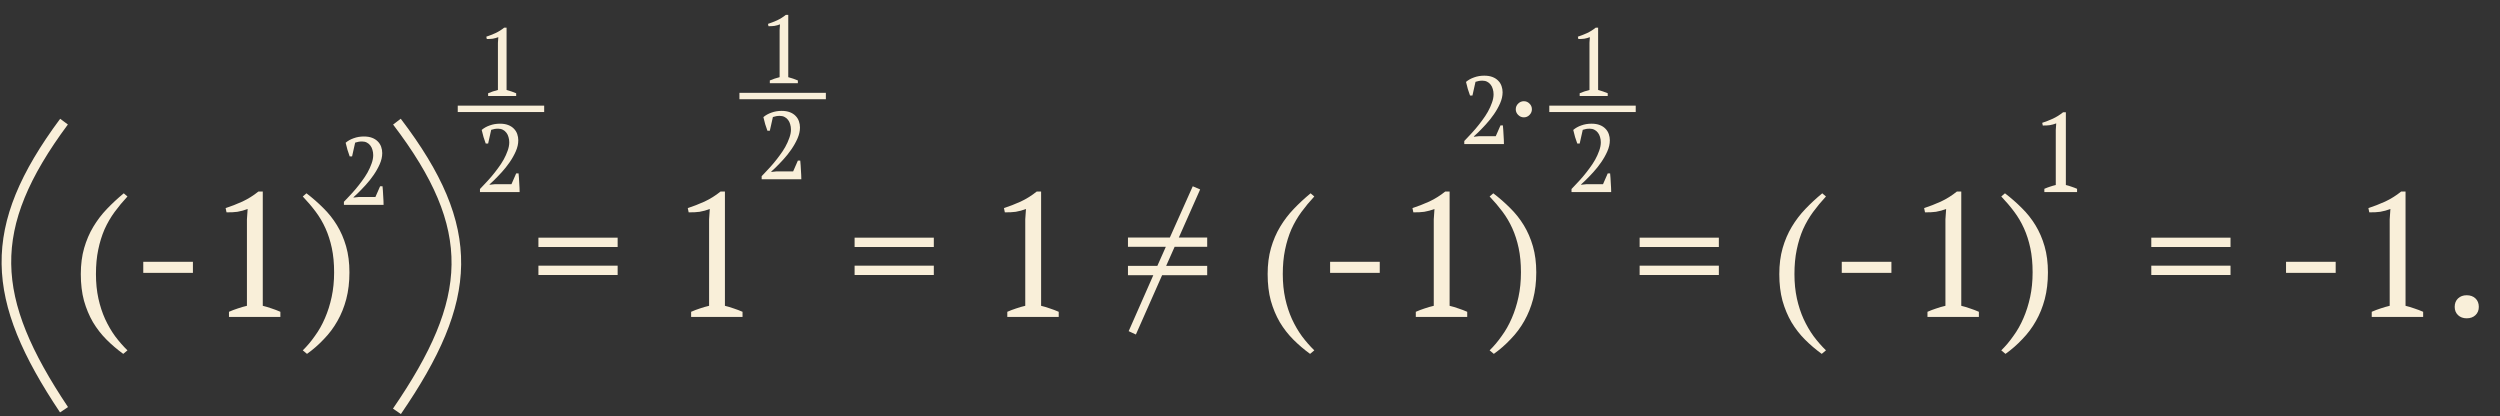 <?xml version="1.0" encoding="UTF-8"?> <svg xmlns="http://www.w3.org/2000/svg" width="781" height="130" viewBox="0 0 781 130" fill="none"><rect x="0" y="0" width="781" height="130" fill="#333333" stroke="none"/> <path d="M38.5 110.55C36.63 109.193 34.888 107.708 33.275 106.095C31.662 104.482 30.25 102.667 29.04 100.65C27.867 98.633 26.932 96.397 26.235 93.94C25.575 91.483 25.245 88.715 25.245 85.635C25.245 82.628 25.593 79.915 26.29 77.495C26.987 75.075 27.94 72.857 29.15 70.84C30.36 68.823 31.772 66.972 33.385 65.285C35.035 63.562 36.795 61.93 38.665 60.39L39.82 61.38C38.353 62.957 37.015 64.57 35.805 66.22C34.595 67.87 33.55 69.667 32.67 71.61C31.827 73.553 31.167 75.68 30.69 77.99C30.213 80.263 29.975 82.812 29.975 85.635C29.975 88.385 30.232 90.933 30.745 93.28C31.258 95.59 31.955 97.717 32.835 99.66C33.752 101.64 34.797 103.437 35.97 105.05C37.18 106.663 38.463 108.13 39.82 109.45L38.5 110.55ZM44.758 81.785H60.267V85.25H44.758V81.785ZM87.592 99H71.532V97.405C72.448 97.002 73.365 96.653 74.282 96.36C75.235 96.03 76.189 95.755 77.142 95.535V68.53L77.362 65.285C76.335 65.688 75.272 65.982 74.172 66.165C73.072 66.312 71.935 66.367 70.762 66.33L70.487 65.01C72.174 64.46 73.915 63.782 75.712 62.975C77.508 62.132 79.177 61.087 80.717 59.84H82.092V95.535C83.008 95.755 83.925 96.03 84.842 96.36C85.758 96.653 86.675 97.002 87.592 97.405V99ZM94.588 109.45C95.945 108.13 97.21 106.627 98.383 104.94C99.593 103.29 100.638 101.438 101.518 99.385C102.398 97.368 103.095 95.168 103.608 92.785C104.121 90.402 104.378 87.835 104.378 85.085C104.378 82.262 104.14 79.732 103.663 77.495C103.186 75.258 102.526 73.205 101.683 71.335C100.84 69.465 99.813 67.723 98.603 66.11C97.393 64.497 96.055 62.92 94.588 61.38L95.743 60.39C97.613 61.82 99.355 63.342 100.968 64.955C102.618 66.568 104.048 68.365 105.258 70.345C106.468 72.325 107.421 74.525 108.118 76.945C108.815 79.365 109.163 82.078 109.163 85.085C109.163 88.128 108.833 90.915 108.173 93.445C107.513 95.938 106.596 98.212 105.423 100.265C104.25 102.355 102.838 104.243 101.188 105.93C99.575 107.653 97.815 109.193 95.908 110.55L94.588 109.45ZM168.202 74.25H192.952V77.165H168.202V74.25ZM168.202 82.995H192.952V85.91H168.202V82.995ZM231.967 99H215.907V97.405C216.823 97.002 217.74 96.653 218.657 96.36C219.61 96.03 220.563 95.755 221.517 95.535V68.53L221.737 65.285C220.71 65.688 219.647 65.982 218.547 66.165C217.447 66.312 216.31 66.367 215.137 66.33L214.862 65.01C216.548 64.46 218.29 63.782 220.087 62.975C221.883 62.132 223.552 61.087 225.092 59.84H226.467V95.535C227.383 95.755 228.3 96.03 229.217 96.36C230.133 96.653 231.05 97.002 231.967 97.405V99ZM266.976 74.25H291.726V77.165H266.976V74.25ZM266.976 82.995H291.726V85.91H266.976V82.995ZM330.741 99H314.681V97.405C315.598 97.002 316.515 96.653 317.431 96.36C318.385 96.03 319.338 95.755 320.291 95.535V68.53L320.511 65.285C319.485 65.688 318.421 65.982 317.321 66.165C316.221 66.312 315.085 66.367 313.911 66.33L313.636 65.01C315.323 64.46 317.065 63.782 318.861 62.975C320.658 62.132 322.326 61.087 323.866 59.84H325.241V95.535C326.158 95.755 327.075 96.03 327.991 96.36C328.908 96.653 329.825 97.002 330.741 97.405V99ZM352.376 74.195H365.466L372.616 58.19L374.926 59.18L368.271 74.195H377.126V77.11H366.951L364.311 83.05H377.126V85.965H363.046L354.851 104.5L352.596 103.455L360.296 85.965H352.376V83.05H361.561L364.201 77.11H352.376V74.195ZM409.267 110.55C407.397 109.193 405.655 107.708 404.042 106.095C402.428 104.482 401.017 102.667 399.807 100.65C398.633 98.633 397.698 96.397 397.002 93.94C396.342 91.483 396.012 88.715 396.012 85.635C396.012 82.628 396.36 79.915 397.057 77.495C397.753 75.075 398.707 72.857 399.917 70.84C401.127 68.823 402.538 66.972 404.152 65.285C405.802 63.562 407.562 61.93 409.432 60.39L410.587 61.38C409.12 62.957 407.782 64.57 406.572 66.22C405.362 67.87 404.317 69.667 403.437 71.61C402.593 73.553 401.933 75.68 401.457 77.99C400.98 80.263 400.742 82.812 400.742 85.635C400.742 88.385 400.998 90.933 401.512 93.28C402.025 95.59 402.722 97.717 403.602 99.66C404.518 101.64 405.563 103.437 406.737 105.05C407.947 106.663 409.23 108.13 410.587 109.45L409.267 110.55ZM415.524 81.785H431.034V85.25H415.524V81.785ZM458.358 99H442.298V97.405C443.215 97.002 444.132 96.653 445.048 96.36C446.002 96.03 446.955 95.755 447.908 95.535V68.53L448.128 65.285C447.102 65.688 446.038 65.982 444.938 66.165C443.838 66.312 442.702 66.367 441.528 66.33L441.253 65.01C442.94 64.46 444.682 63.782 446.478 62.975C448.275 62.132 449.943 61.087 451.483 59.84H452.858V95.535C453.775 95.755 454.692 96.03 455.608 96.36C456.525 96.653 457.442 97.002 458.358 97.405V99ZM465.355 109.45C466.711 108.13 467.976 106.627 469.15 104.94C470.36 103.29 471.405 101.438 472.285 99.385C473.165 97.368 473.861 95.168 474.375 92.785C474.888 90.402 475.145 87.835 475.145 85.085C475.145 82.262 474.906 79.732 474.43 77.495C473.953 75.258 473.293 73.205 472.45 71.335C471.606 69.465 470.58 67.723 469.37 66.11C468.16 64.497 466.821 62.92 465.355 61.38L466.51 60.39C468.38 61.82 470.121 63.342 471.735 64.955C473.385 66.568 474.815 68.365 476.025 70.345C477.235 72.325 478.188 74.525 478.885 76.945C479.581 79.365 479.93 82.078 479.93 85.085C479.93 88.128 479.6 90.915 478.94 93.445C478.28 95.938 477.363 98.212 476.19 100.265C475.016 102.355 473.605 104.243 471.955 105.93C470.341 107.653 468.581 109.193 466.675 110.55L465.355 109.45ZM512.22 74.25H536.97V77.165H512.22V74.25ZM512.22 82.995H536.97V85.91H512.22V82.995ZM569.11 110.55C567.24 109.193 565.499 107.708 563.885 106.095C562.272 104.482 560.86 102.667 559.65 100.65C558.477 98.633 557.542 96.397 556.845 93.94C556.185 91.483 555.855 88.715 555.855 85.635C555.855 82.628 556.204 79.915 556.9 77.495C557.597 75.075 558.55 72.857 559.76 70.84C560.97 68.823 562.382 66.972 563.995 65.285C565.645 63.562 567.405 61.93 569.275 60.39L570.43 61.38C568.964 62.957 567.625 64.57 566.415 66.22C565.205 67.87 564.16 69.667 563.28 71.61C562.437 73.553 561.777 75.68 561.3 77.99C560.824 80.263 560.585 82.812 560.585 85.635C560.585 88.385 560.842 90.933 561.355 93.28C561.869 95.59 562.565 97.717 563.445 99.66C564.362 101.64 565.407 103.437 566.58 105.05C567.79 106.663 569.074 108.13 570.43 109.45L569.11 110.55ZM575.368 81.785H590.878V85.25H575.368V81.785ZM618.202 99H602.142V97.405C603.059 97.002 603.975 96.653 604.892 96.36C605.845 96.03 606.799 95.755 607.752 95.535V68.53L607.972 65.285C606.945 65.688 605.882 65.982 604.782 66.165C603.682 66.312 602.545 66.367 601.372 66.33L601.097 65.01C602.784 64.46 604.525 63.782 606.322 62.975C608.119 62.132 609.787 61.087 611.327 59.84H612.702V95.535C613.619 95.755 614.535 96.03 615.452 96.36C616.369 96.653 617.285 97.002 618.202 97.405V99ZM625.198 109.45C626.555 108.13 627.82 106.627 628.993 104.94C630.203 103.29 631.248 101.438 632.128 99.385C633.008 97.368 633.705 95.168 634.218 92.785C634.732 90.402 634.988 87.835 634.988 85.085C634.988 82.262 634.75 79.732 634.273 77.495C633.797 75.258 633.137 73.205 632.293 71.335C631.45 69.465 630.423 67.723 629.213 66.11C628.003 64.497 626.665 62.92 625.198 61.38L626.353 60.39C628.223 61.82 629.965 63.342 631.578 64.955C633.228 66.568 634.658 68.365 635.868 70.345C637.078 72.325 638.032 74.525 638.728 76.945C639.425 79.365 639.773 82.078 639.773 85.085C639.773 88.128 639.443 90.915 638.783 93.445C638.123 95.938 637.207 98.212 636.033 100.265C634.86 102.355 633.448 104.243 631.798 105.93C630.185 107.653 628.425 109.193 626.518 110.55L625.198 109.45ZM672.064 74.25H696.814V77.165H672.064V74.25ZM672.064 82.995H696.814V85.91H672.064V82.995ZM714.157 81.785H729.667V85.25H714.157V81.785ZM756.991 99H740.931V97.405C741.848 97.002 742.765 96.653 743.681 96.36C744.635 96.03 745.588 95.755 746.541 95.535V68.53L746.761 65.285C745.735 65.688 744.671 65.982 743.571 66.165C742.471 66.312 741.335 66.367 740.161 66.33L739.886 65.01C741.573 64.46 743.315 63.782 745.111 62.975C746.908 62.132 748.576 61.087 750.116 59.84H751.491V95.535C752.408 95.755 753.325 96.03 754.241 96.36C755.158 96.653 756.075 97.002 756.991 97.405V99ZM766.847 95.865C766.847 94.765 767.196 93.885 767.892 93.225C768.589 92.565 769.487 92.235 770.587 92.235C771.724 92.235 772.641 92.565 773.337 93.225C774.034 93.885 774.382 94.765 774.382 95.865C774.382 96.928 774.034 97.79 773.337 98.45C772.641 99.11 771.724 99.44 770.587 99.44C769.487 99.44 768.589 99.11 767.892 98.45C767.196 97.79 766.847 96.928 766.847 95.865Z" fill="#F9EFD9"></path> <path d="M109.99 48.85H109.24C109.02 48.27 108.79 47.59 108.55 46.81C108.33 46.03 108.14 45.29 107.98 44.59C108.68 43.99 109.52 43.52 110.5 43.18C111.48 42.82 112.54 42.64 113.68 42.64C114.68 42.64 115.54 42.78 116.26 43.06C116.98 43.34 117.57 43.72 118.03 44.2C118.51 44.68 118.86 45.24 119.08 45.88C119.3 46.5 119.41 47.15 119.41 47.83C119.41 48.95 119.15 50.1 118.63 51.28C118.11 52.46 117.46 53.61 116.68 54.73C115.92 55.83 115.09 56.87 114.19 57.85C113.29 58.83 112.46 59.69 111.7 60.43L110.44 61.6V61.72L112.12 61.54H117.28L118.75 58.18H119.5C119.54 58.62 119.58 59.1 119.62 59.62C119.66 60.14 119.69 60.67 119.71 61.21C119.75 61.73 119.78 62.24 119.8 62.74C119.82 63.22 119.83 63.64 119.83 64H107.44V63.04C107.88 62.58 108.41 62.02 109.03 61.36C109.67 60.7 110.33 59.97 111.01 59.17C111.69 58.37 112.36 57.52 113.02 56.62C113.7 55.72 114.3 54.81 114.82 53.89C115.34 52.95 115.76 52.02 116.08 51.1C116.42 50.18 116.59 49.3 116.59 48.46C116.59 47.88 116.51 47.33 116.35 46.81C116.21 46.29 115.99 45.84 115.69 45.46C115.39 45.06 115.02 44.75 114.58 44.53C114.16 44.31 113.67 44.2 113.11 44.2C112.69 44.2 112.32 44.23 112 44.29C111.68 44.35 111.33 44.44 110.95 44.56L109.99 48.85Z" fill="#F9EFD9"></path> <path d="M459.99 29.85H459.24C459.02 29.27 458.79 28.59 458.55 27.81C458.33 27.03 458.14 26.29 457.98 25.59C458.68 24.99 459.52 24.52 460.5 24.18C461.48 23.82 462.54 23.64 463.68 23.64C464.68 23.64 465.54 23.78 466.26 24.06C466.98 24.34 467.57 24.72 468.03 25.2C468.51 25.68 468.86 26.24 469.08 26.88C469.3 27.5 469.41 28.15 469.41 28.83C469.41 29.95 469.15 31.1 468.63 32.28C468.11 33.46 467.46 34.61 466.68 35.73C465.92 36.83 465.09 37.87 464.19 38.85C463.29 39.83 462.46 40.69 461.7 41.43L460.44 42.6V42.72L462.12 42.54H467.28L468.75 39.18H469.5C469.54 39.62 469.58 40.1 469.62 40.62C469.66 41.14 469.69 41.67 469.71 42.21C469.75 42.73 469.78 43.24 469.8 43.74C469.82 44.22 469.83 44.64 469.83 45H457.44V44.04C457.88 43.58 458.41 43.02 459.03 42.36C459.67 41.7 460.33 40.97 461.01 40.17C461.69 39.37 462.36 38.52 463.02 37.62C463.7 36.72 464.3 35.81 464.82 34.89C465.34 33.95 465.76 33.02 466.08 32.1C466.42 31.18 466.59 30.3 466.59 29.46C466.59 28.88 466.51 28.33 466.35 27.81C466.21 27.29 465.99 26.84 465.69 26.46C465.39 26.06 465.02 25.75 464.58 25.53C464.16 25.31 463.67 25.2 463.11 25.2C462.69 25.2 462.32 25.23 462 25.29C461.68 25.35 461.33 25.44 460.95 25.56L459.99 29.85ZM476.046 36.66C475.366 36.66 474.776 36.41 474.276 35.91C473.776 35.41 473.526 34.82 473.526 34.14C473.526 33.44 473.776 32.85 474.276 32.37C474.776 31.87 475.366 31.62 476.046 31.62C476.746 31.62 477.336 31.87 477.816 32.37C478.316 32.85 478.566 33.44 478.566 34.14C478.566 34.82 478.316 35.41 477.816 35.91C477.336 36.41 476.746 36.66 476.046 36.66Z" fill="#F9EFD9"></path> <path d="M648.875 60H638.655V58.985C639.238 58.728 639.822 58.507 640.405 58.32C641.012 58.11 641.618 57.935 642.225 57.795V40.61L642.365 38.545C641.712 38.802 641.035 38.988 640.335 39.105C639.635 39.198 638.912 39.233 638.165 39.21L637.99 38.37C639.063 38.02 640.172 37.588 641.315 37.075C642.458 36.538 643.52 35.873 644.5 35.08H645.375V57.795C645.958 57.935 646.542 58.11 647.125 58.32C647.708 58.507 648.292 58.728 648.875 58.985V60Z" fill="#F9EFD9"></path> <path d="M124 38C149.5 71.5 148 93.5 124 128.5" stroke="#F9EFD9" stroke-width="3"></path> <path d="M20 38C-4.722 71.315 -3.267 93.193 20 128" stroke="#F9EFD9" stroke-width="3"></path> <path d="M161.252 30H152.492V29.13C152.992 28.91 153.492 28.72 153.992 28.56C154.512 28.38 155.032 28.23 155.552 28.11V13.38L155.672 11.61C155.112 11.83 154.532 11.99 153.932 12.09C153.332 12.17 152.712 12.2 152.072 12.18L151.922 11.46C152.842 11.16 153.792 10.79 154.772 10.35C155.752 9.89 156.662 9.32 157.502 8.64H158.252V28.11C158.752 28.23 159.252 28.38 159.752 28.56C160.252 28.72 160.752 28.91 161.252 29.13V30ZM152.492 44.85H151.742C151.522 44.27 151.292 43.59 151.052 42.81C150.832 42.03 150.642 41.29 150.482 40.59C151.182 39.99 152.022 39.52 153.002 39.18C153.982 38.82 155.042 38.64 156.182 38.64C157.182 38.64 158.042 38.78 158.762 39.06C159.482 39.34 160.072 39.72 160.532 40.2C161.012 40.68 161.362 41.24 161.582 41.88C161.802 42.5 161.912 43.15 161.912 43.83C161.912 44.95 161.652 46.1 161.132 47.28C160.612 48.46 159.962 49.61 159.182 50.73C158.422 51.83 157.592 52.87 156.692 53.85C155.792 54.83 154.962 55.69 154.202 56.43L152.942 57.6V57.72L154.622 57.54H159.782L161.252 54.18H162.002C162.042 54.62 162.082 55.1 162.122 55.62C162.162 56.14 162.192 56.67 162.212 57.21C162.252 57.73 162.282 58.24 162.302 58.74C162.322 59.22 162.332 59.64 162.332 60H149.942V59.04C150.382 58.58 150.912 58.02 151.532 57.36C152.172 56.7 152.832 55.97 153.512 55.17C154.192 54.37 154.862 53.52 155.522 52.62C156.202 51.72 156.802 50.81 157.322 49.89C157.842 48.95 158.262 48.02 158.582 47.1C158.922 46.18 159.092 45.3 159.092 44.46C159.092 43.88 159.012 43.33 158.852 42.81C158.712 42.29 158.492 41.84 158.192 41.46C157.892 41.06 157.522 40.75 157.082 40.53C156.662 40.31 156.172 40.2 155.612 40.2C155.192 40.2 154.822 40.23 154.502 40.29C154.182 40.35 153.832 40.44 153.452 40.56L152.492 44.85Z" fill="#F9EFD9"></path> <path d="M143 34H170" stroke="#F9EFD9" stroke-width="2"></path> <path d="M249.252 26H240.492V25.13C240.992 24.91 241.492 24.72 241.992 24.56C242.512 24.38 243.032 24.23 243.552 24.11V9.38L243.672 7.61C243.112 7.83 242.532 7.99 241.932 8.09C241.332 8.17 240.712 8.2 240.072 8.18L239.922 7.46C240.842 7.16 241.792 6.79 242.772 6.35C243.752 5.89 244.662 5.32 245.502 4.64H246.252V24.11C246.752 24.23 247.252 24.38 247.752 24.56C248.252 24.72 248.752 24.91 249.252 25.13V26ZM240.492 40.85H239.742C239.522 40.27 239.292 39.59 239.052 38.81C238.832 38.03 238.642 37.29 238.482 36.59C239.182 35.99 240.022 35.52 241.002 35.18C241.982 34.82 243.042 34.64 244.182 34.64C245.182 34.64 246.042 34.78 246.762 35.06C247.482 35.34 248.072 35.72 248.532 36.2C249.012 36.68 249.362 37.24 249.582 37.88C249.802 38.5 249.912 39.15 249.912 39.83C249.912 40.95 249.652 42.1 249.132 43.28C248.612 44.46 247.962 45.61 247.182 46.73C246.422 47.83 245.592 48.87 244.692 49.85C243.792 50.83 242.962 51.69 242.202 52.43L240.942 53.6V53.72L242.622 53.54H247.782L249.252 50.18H250.002C250.042 50.62 250.082 51.1 250.122 51.62C250.162 52.14 250.192 52.67 250.212 53.21C250.252 53.73 250.282 54.24 250.302 54.74C250.322 55.22 250.332 55.64 250.332 56H237.942V55.04C238.382 54.58 238.912 54.02 239.532 53.36C240.172 52.7 240.832 51.97 241.512 51.17C242.192 50.37 242.862 49.52 243.522 48.62C244.202 47.72 244.802 46.81 245.322 45.89C245.842 44.95 246.262 44.02 246.582 43.1C246.922 42.18 247.092 41.3 247.092 40.46C247.092 39.88 247.012 39.33 246.852 38.81C246.712 38.29 246.492 37.84 246.192 37.46C245.892 37.06 245.522 36.75 245.082 36.53C244.662 36.31 244.172 36.2 243.612 36.2C243.192 36.2 242.822 36.23 242.502 36.29C242.182 36.35 241.832 36.44 241.452 36.56L240.492 40.85Z" fill="#F9EFD9"></path> <path d="M231 30H258" stroke="#F9EFD9" stroke-width="2"></path> <path d="M502.252 30H493.492V29.13C493.992 28.91 494.492 28.72 494.992 28.56C495.512 28.38 496.032 28.23 496.552 28.11V13.38L496.672 11.61C496.112 11.83 495.532 11.99 494.932 12.09C494.332 12.17 493.712 12.2 493.072 12.18L492.922 11.46C493.842 11.16 494.792 10.79 495.772 10.35C496.752 9.89 497.662 9.32 498.502 8.64H499.252V28.11C499.752 28.23 500.252 28.38 500.752 28.56C501.252 28.72 501.752 28.91 502.252 29.13V30ZM493.492 44.85H492.742C492.522 44.27 492.292 43.59 492.052 42.81C491.832 42.03 491.642 41.29 491.482 40.59C492.182 39.99 493.022 39.52 494.002 39.18C494.982 38.82 496.042 38.64 497.182 38.64C498.182 38.64 499.042 38.78 499.762 39.06C500.482 39.34 501.072 39.72 501.532 40.2C502.012 40.68 502.362 41.24 502.582 41.88C502.802 42.5 502.912 43.15 502.912 43.83C502.912 44.95 502.652 46.1 502.132 47.28C501.612 48.46 500.962 49.61 500.182 50.73C499.422 51.83 498.592 52.87 497.692 53.85C496.792 54.83 495.962 55.69 495.202 56.43L493.942 57.6V57.72L495.622 57.54H500.782L502.252 54.18H503.002C503.042 54.62 503.082 55.1 503.122 55.62C503.162 56.14 503.192 56.67 503.212 57.21C503.252 57.73 503.282 58.24 503.302 58.74C503.322 59.22 503.332 59.64 503.332 60H490.942V59.04C491.382 58.58 491.912 58.02 492.532 57.36C493.172 56.7 493.832 55.97 494.512 55.17C495.192 54.37 495.862 53.52 496.522 52.62C497.202 51.72 497.802 50.81 498.322 49.89C498.842 48.95 499.262 48.02 499.582 47.1C499.922 46.18 500.092 45.3 500.092 44.46C500.092 43.88 500.012 43.33 499.852 42.81C499.712 42.29 499.492 41.84 499.192 41.46C498.892 41.06 498.522 40.75 498.082 40.53C497.662 40.31 497.172 40.2 496.612 40.2C496.192 40.2 495.822 40.23 495.502 40.29C495.182 40.35 494.832 40.44 494.452 40.56L493.492 44.85Z" fill="#F9EFD9"></path> <path d="M484 34H511" stroke="#F9EFD9" stroke-width="2"></path> </svg> 